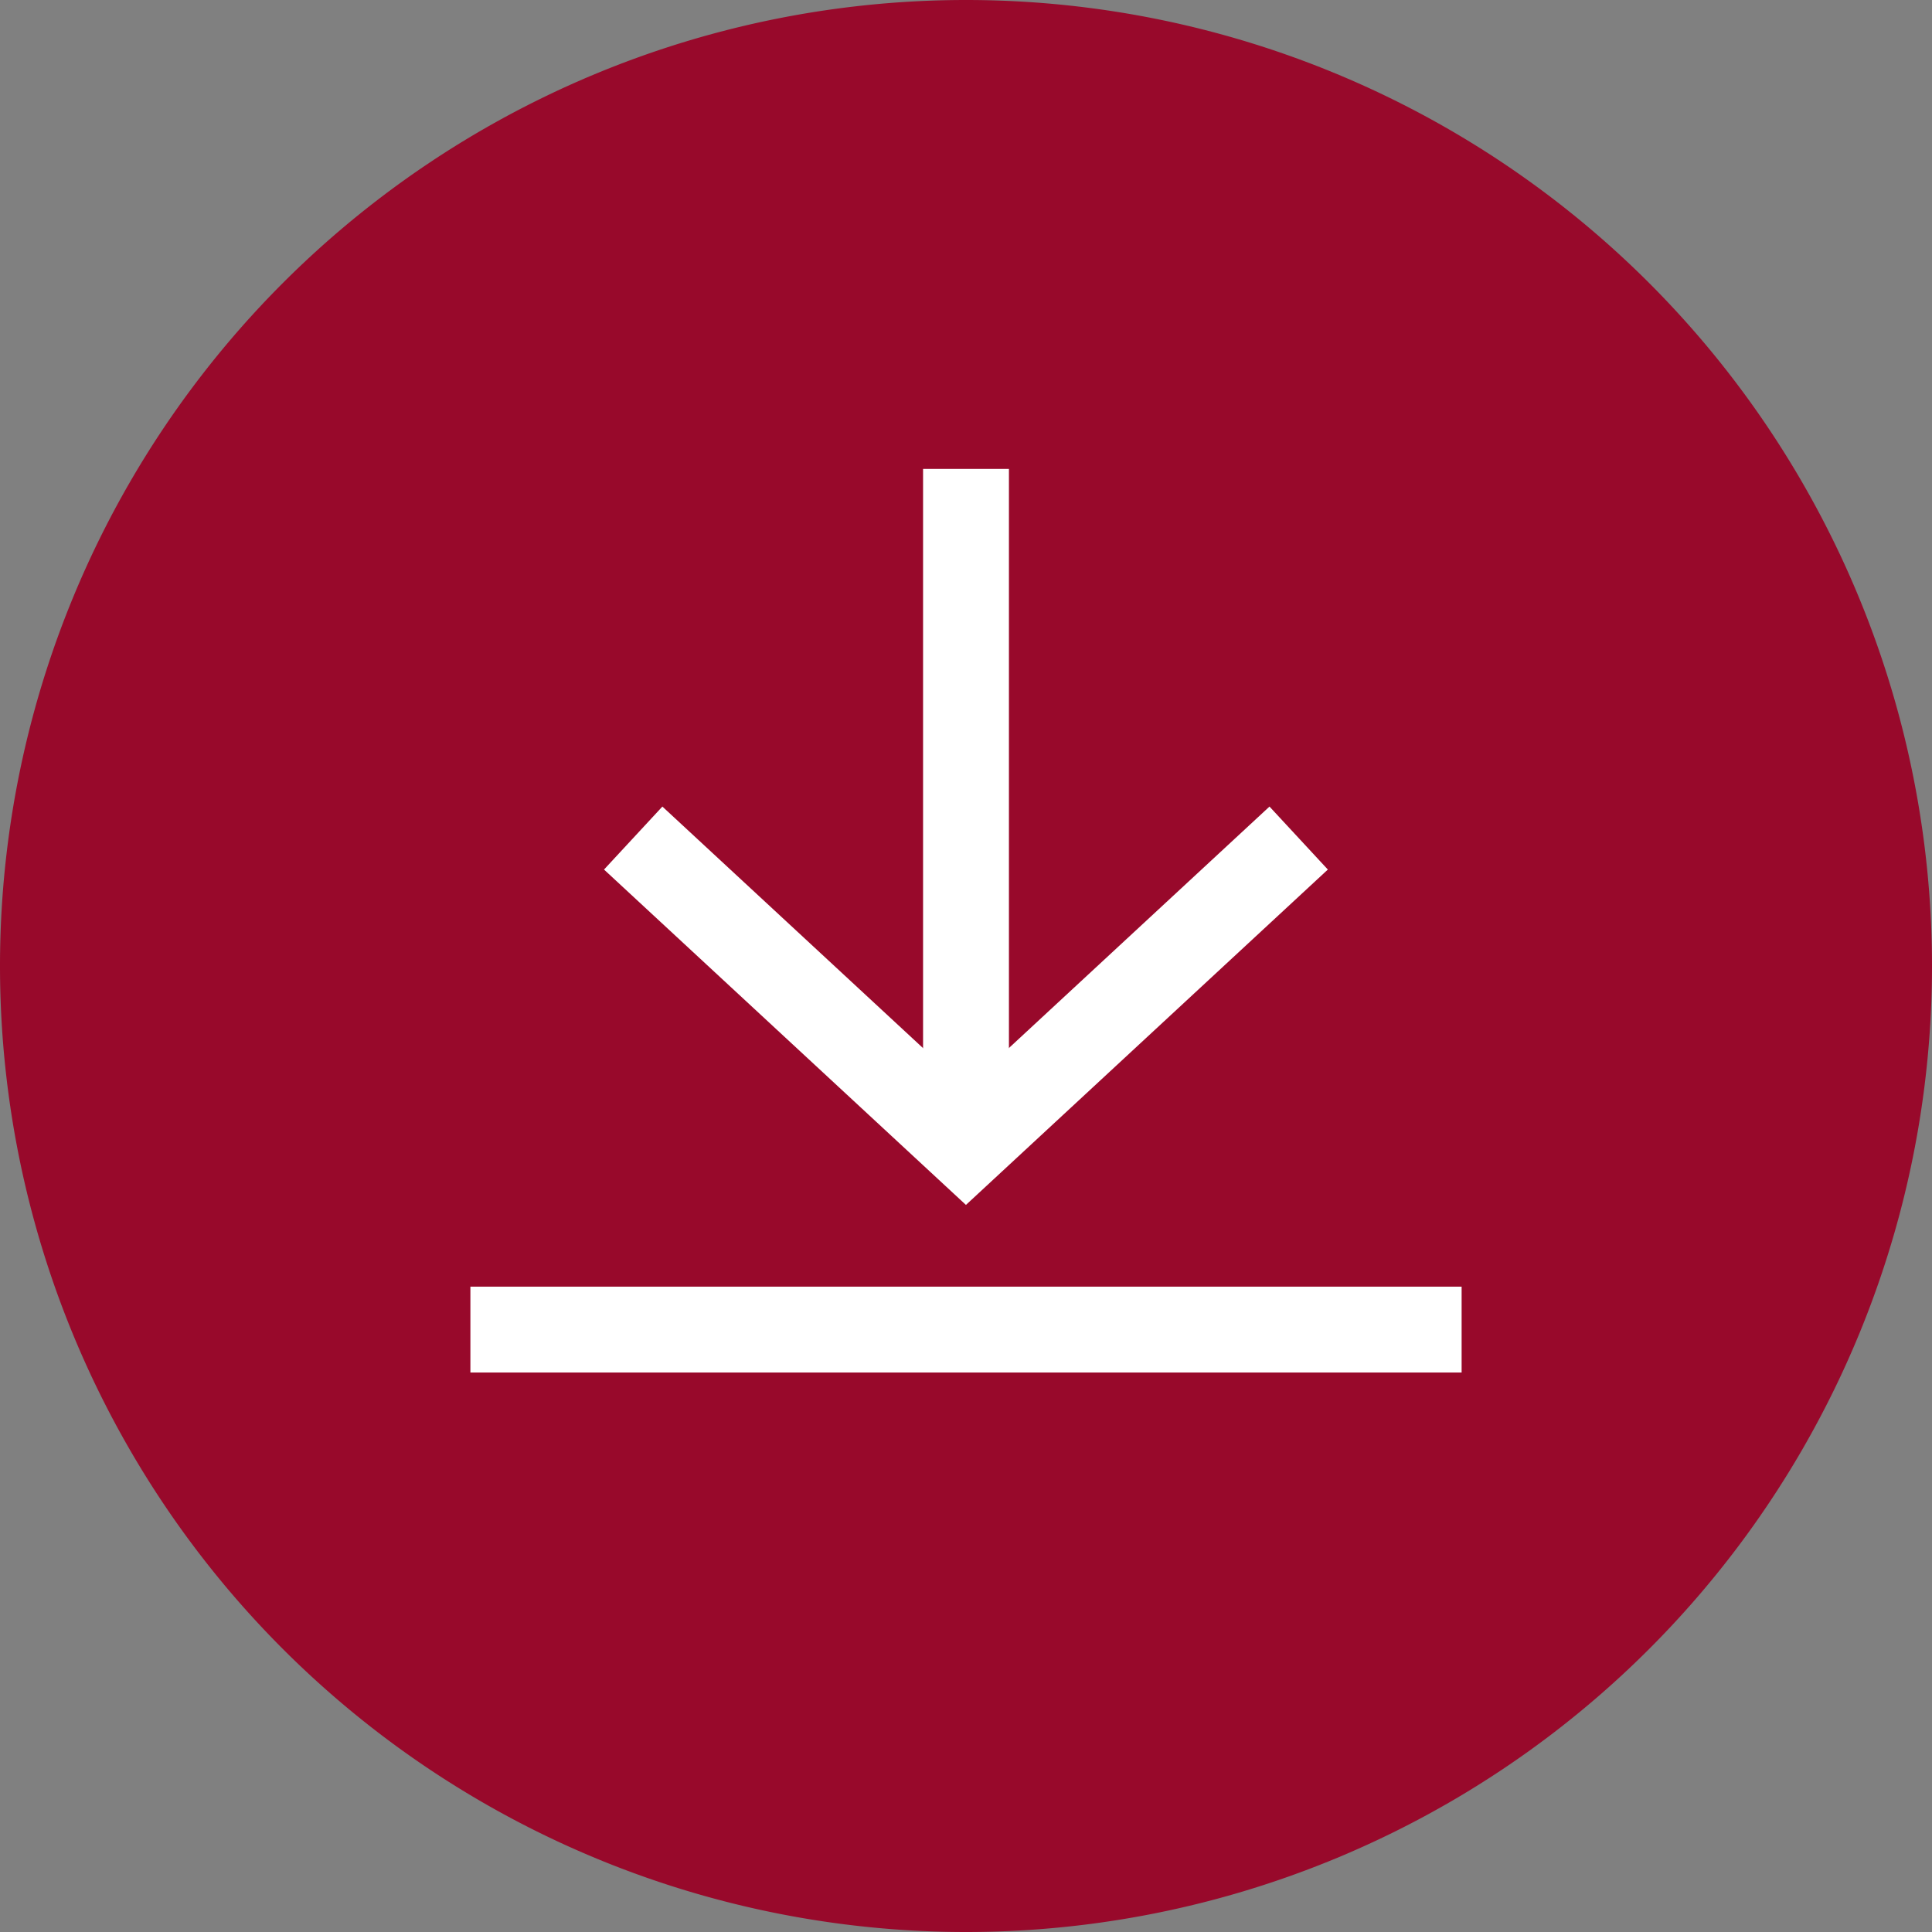 <svg xmlns="http://www.w3.org/2000/svg" width="90" height="90" viewBox="0 0 90 90"><rect x="0" y="0" width="90" height="90" fill="#808080" stroke="none"/><defs><style>.a{fill:#98092b;}.b{fill:none;stroke:#fff;stroke-width:4px;}</style></defs><g transform="translate(45 90)"><path class="a" d="M0,0A45,45,0,0,0,45-45,45,45,0,0,0,0-90,45,45,0,0,0-45-45,45,45,0,0,0,0,0"/></g><g transform="translate(21.913 61.937)"><path class="b" d="M0,0H46.175"/></g><g transform="translate(45 53.435)"><path class="b" d="M0,0V-31.591"/></g><g transform="translate(29.497 39.04)"><path class="b" d="M0,0,15.5,14.363,31,0"/></g></svg>